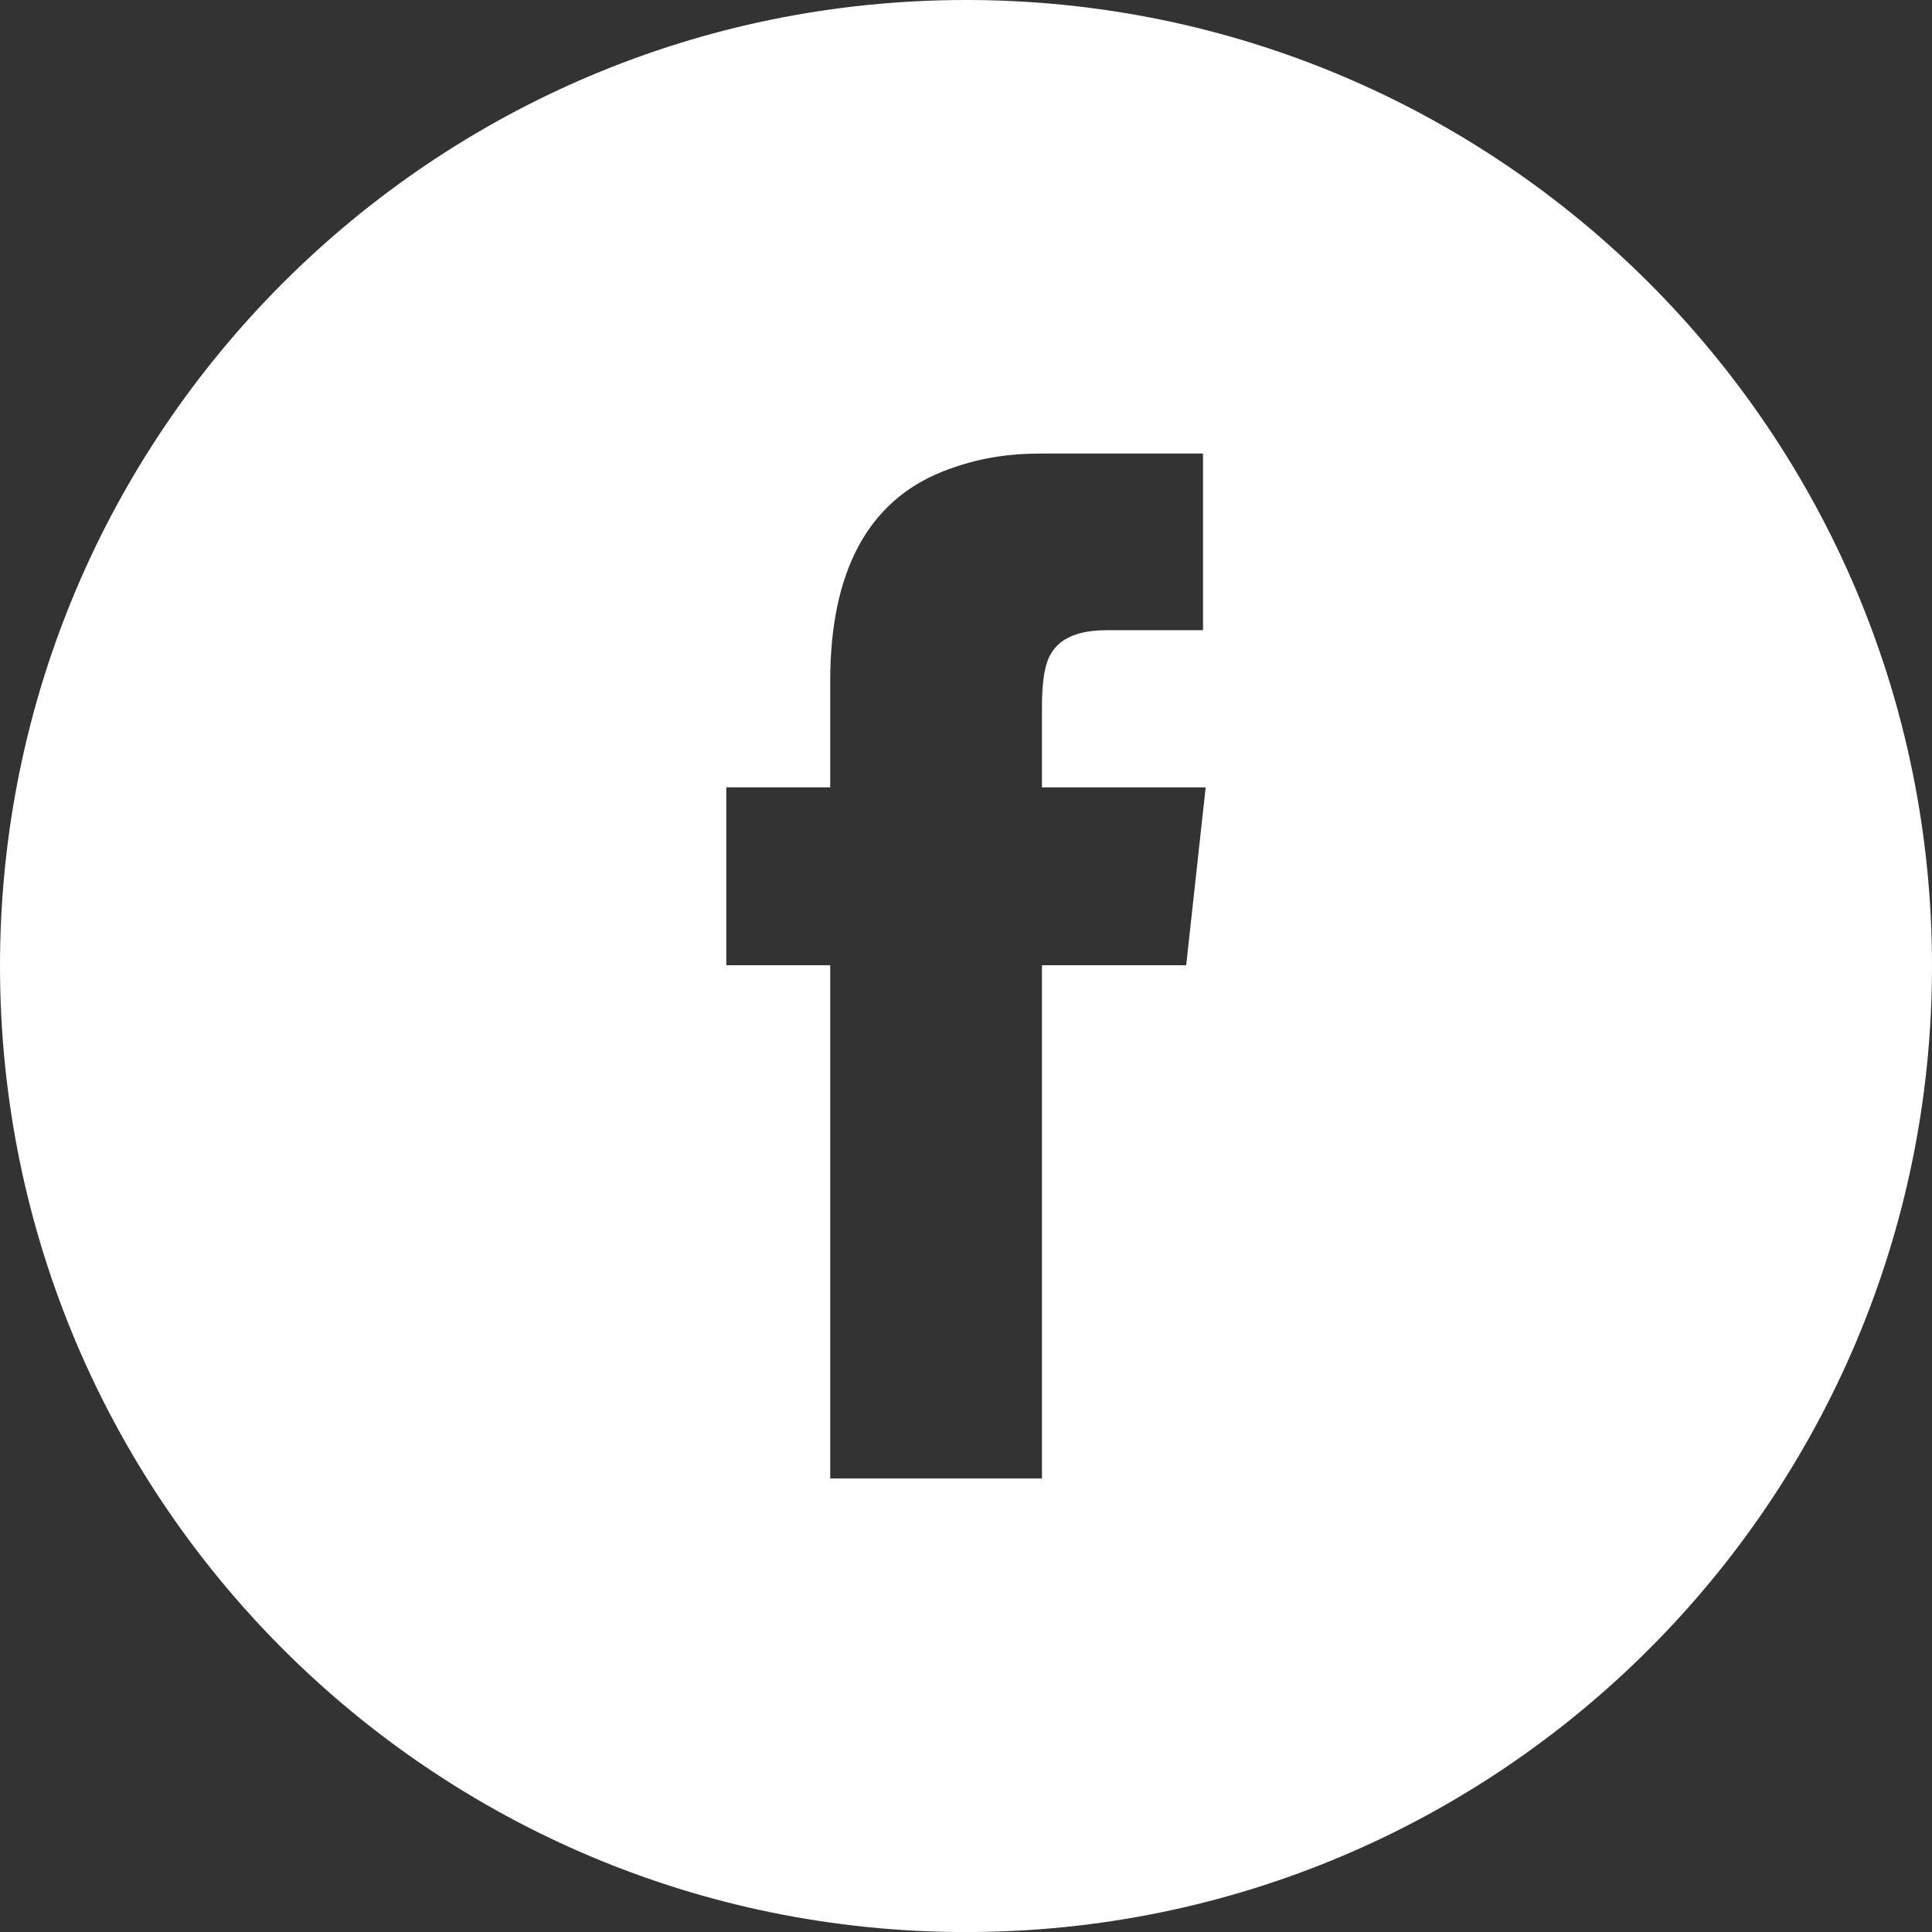 <?xml version="1.0" encoding="utf-8"?>
<!-- Generator: Adobe Illustrator 16.0.0, SVG Export Plug-In . SVG Version: 6.00 Build 0)  -->
<!DOCTYPE svg PUBLIC "-//W3C//DTD SVG 1.1//EN" "http://www.w3.org/Graphics/SVG/1.1/DTD/svg11.dtd">
<svg version="1.1" id="Layer_1" xmlns="http://www.w3.org/2000/svg" xmlns:xlink="http://www.w3.org/1999/xlink" x="0px" y="0px"
	 width="39.875px" height="39.875px" viewBox="0 0 39.875 39.875" enable-background="new 0 0 39.875 39.875" xml:space="preserve">
<rect x="0" y="0" width="39.875" height="39.875" fill="#333333" stroke="none"/>
<g>
	<defs>
		<rect id="SVGID_1_" width="39.875" height="39.875"/>
	</defs>
	<clipPath id="SVGID_2_">
		<use xlink:href="#SVGID_1_"  overflow="visible"/>
	</clipPath>
	<path clip-path="url(#SVGID_2_)" fill="#FFFFFF" d="M24.482,19.922h-2.977v10.593h-4.37V19.922h-2.145V16.25h2.145v-2.198
		c0-2.253,0.778-3.7,2.307-4.315c0.75-0.297,1.393-0.376,2.063-0.376h3.324v3.646h-1.983c-0.589,0-0.966,0.162-1.153,0.483
		c-0.134,0.213-0.188,0.589-0.188,1.098v1.663h3.379L24.482,19.922z M19.938,0C8.926,0,0,8.926,0,19.938
		c0,11.011,8.926,19.938,19.937,19.938c11.012,0,19.938-8.927,19.938-19.938C39.875,8.926,30.949,0,19.938,0"/>
</g>
<g>
</g>
<g>
</g>
<g>
</g>
<g>
</g>
<g>
</g>
<g>
</g>
</svg>
